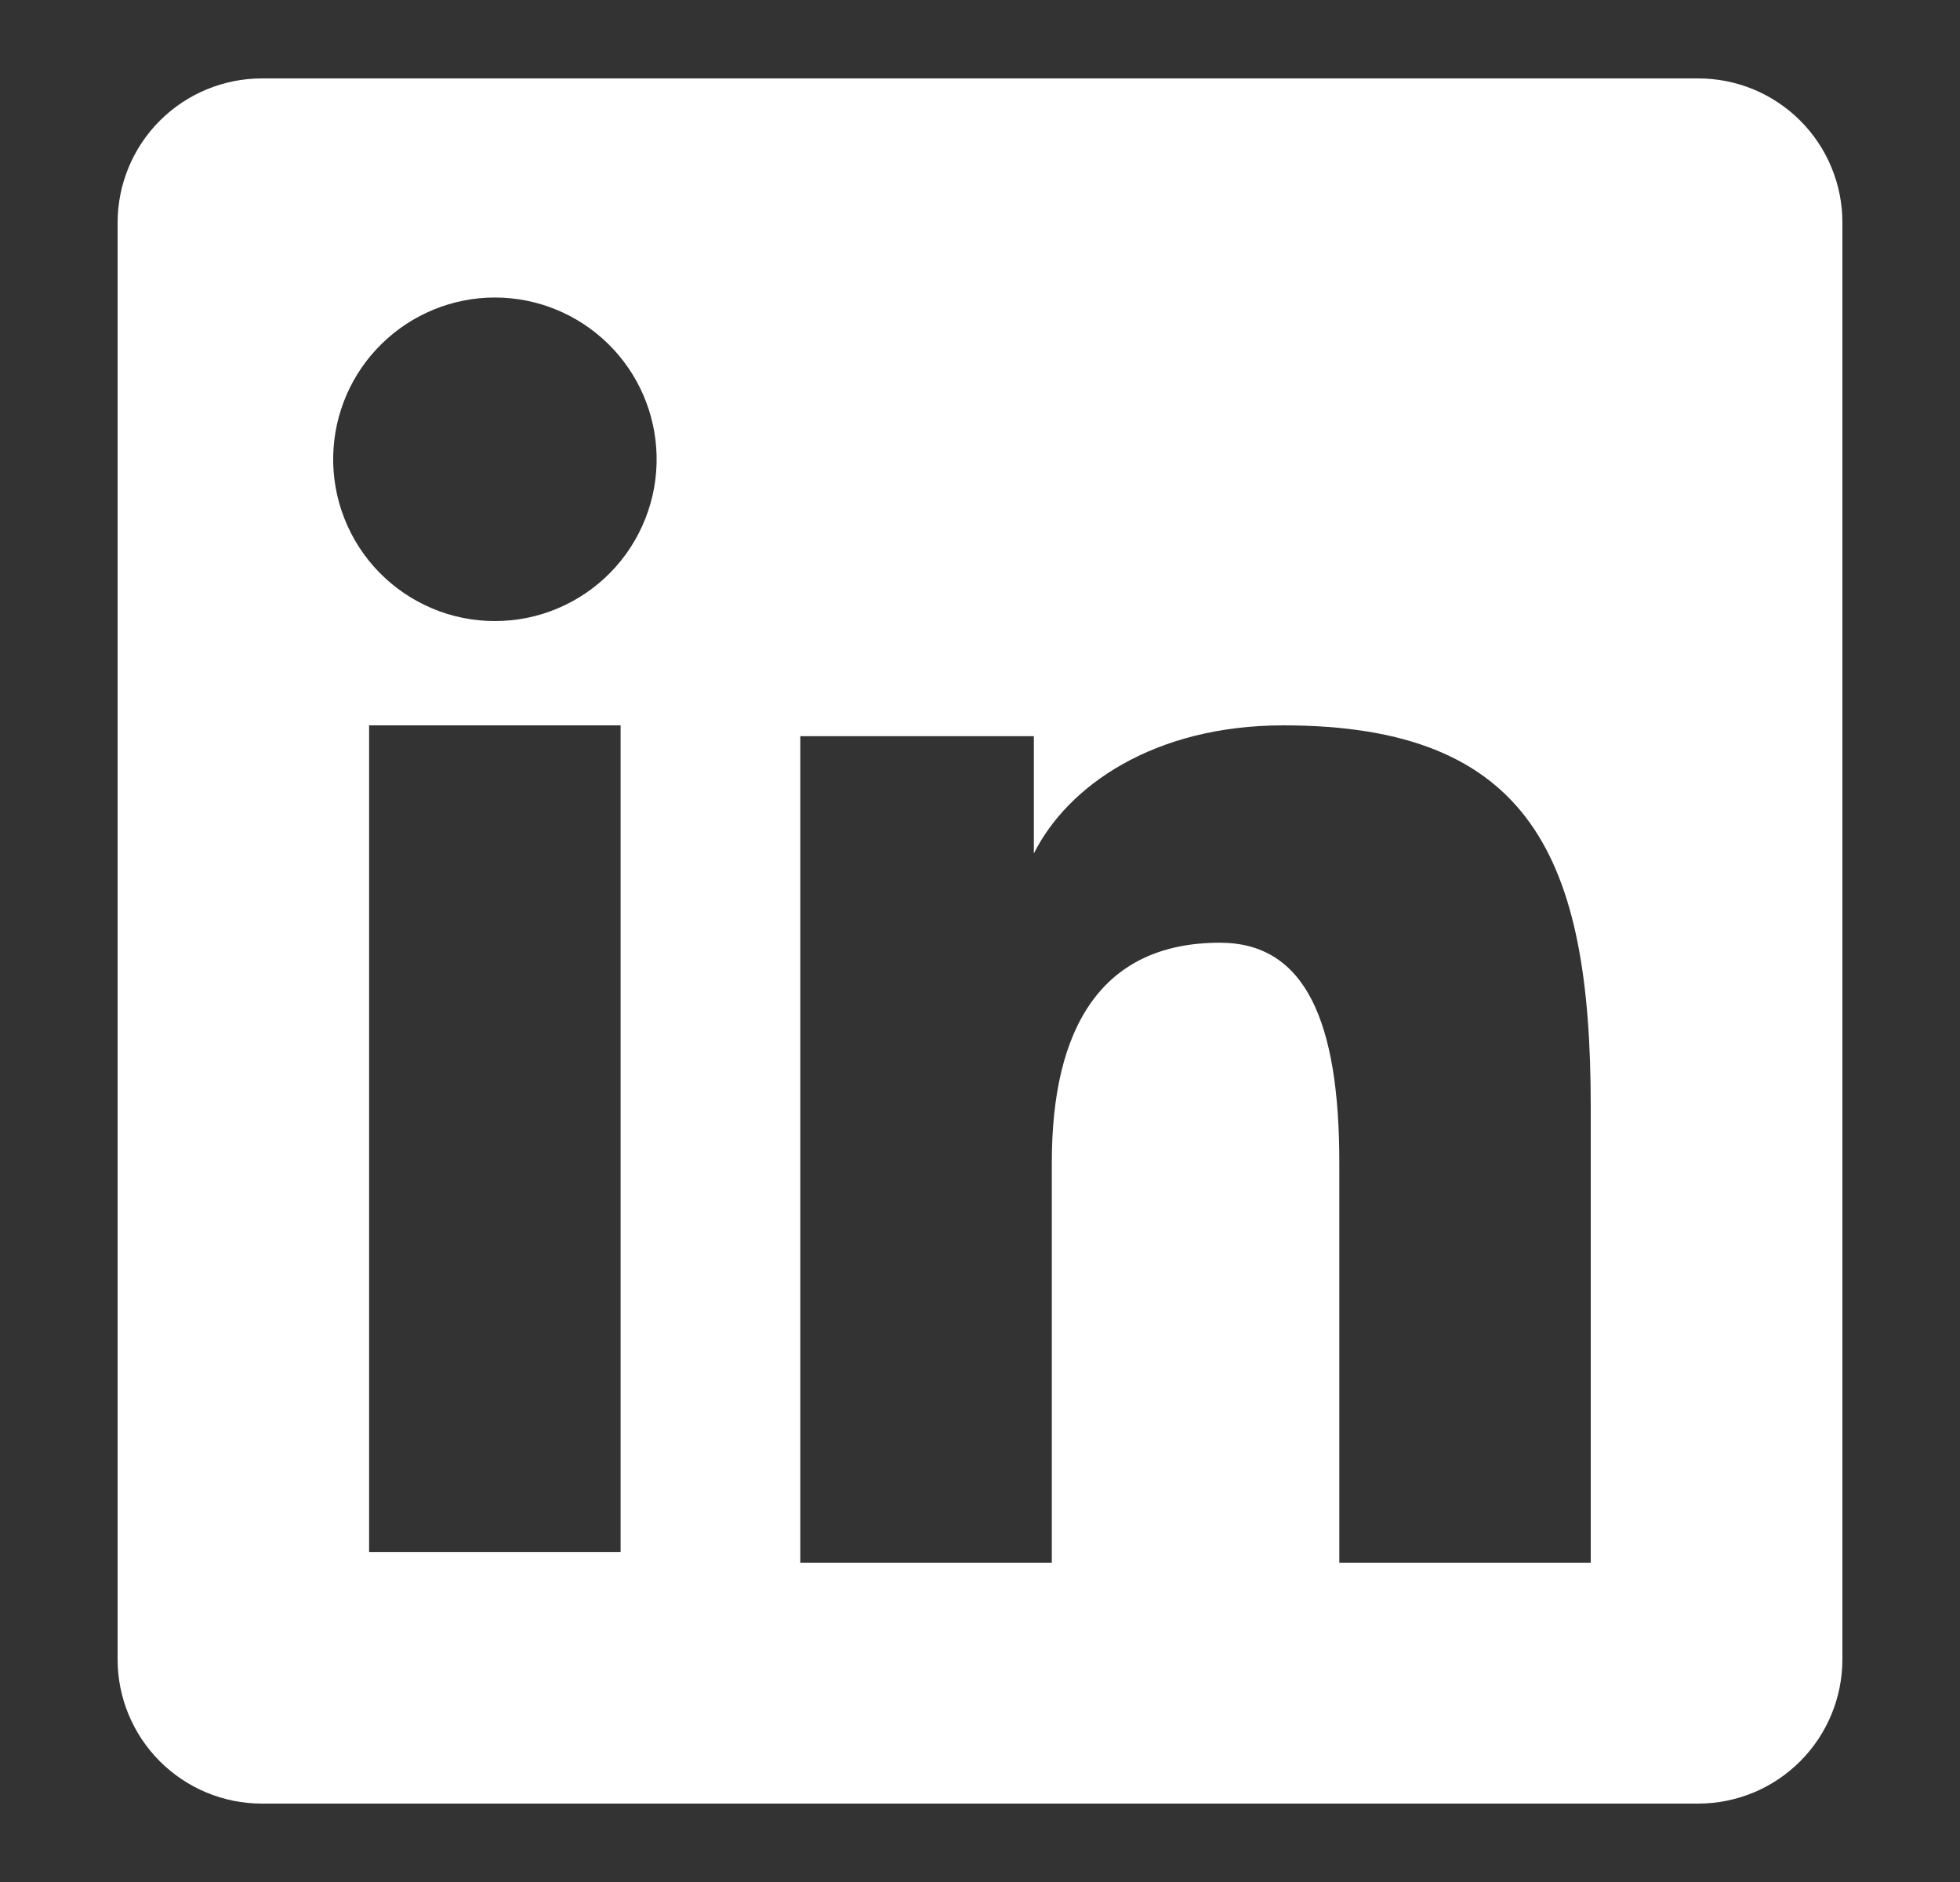 <svg width="25" height="24" viewBox="0 0 25 24" fill="none" xmlns="http://www.w3.org/2000/svg">
<rect x="0" y="0" width="25" height="24" fill="#333333" stroke="none"/>
<path fill-rule="evenodd" clip-rule="evenodd" d="M1.5 2.838C1.501 2.351 1.694 1.883 2.039 1.539C2.384 1.194 2.851 1.001 3.338 1H21.66C21.902 1 22.141 1.047 22.364 1.139C22.587 1.231 22.79 1.367 22.961 1.537C23.132 1.708 23.268 1.911 23.36 2.134C23.453 2.357 23.5 2.596 23.5 2.838V21.16C23.5 21.648 23.306 22.116 22.961 22.461C22.617 22.806 22.149 23 21.661 23H3.338C2.851 23 2.383 22.805 2.039 22.461C1.694 22.116 1.5 21.648 1.5 21.161V2.838ZM10.208 9.388H13.187V10.884C13.617 10.024 14.717 9.25 16.37 9.25C19.539 9.25 20.29 10.963 20.29 14.106V19.928H17.083V14.822C17.083 13.032 16.653 12.022 15.561 12.022C14.046 12.022 13.416 13.111 13.416 14.822V19.928H10.208V9.388ZM4.708 19.791H7.916V9.25H4.708V19.791ZM8.375 5.812C8.381 6.087 8.332 6.36 8.231 6.615C8.13 6.871 7.979 7.104 7.787 7.3C7.595 7.496 7.366 7.652 7.112 7.759C6.859 7.866 6.587 7.92 6.312 7.92C6.038 7.92 5.766 7.866 5.513 7.759C5.259 7.652 5.03 7.496 4.838 7.3C4.646 7.104 4.495 6.871 4.394 6.615C4.293 6.36 4.244 6.087 4.25 5.812C4.262 5.273 4.484 4.76 4.87 4.383C5.255 4.006 5.773 3.794 6.312 3.794C6.852 3.794 7.37 4.006 7.755 4.383C8.141 4.76 8.363 5.273 8.375 5.812Z" fill="white"/>
</svg>
